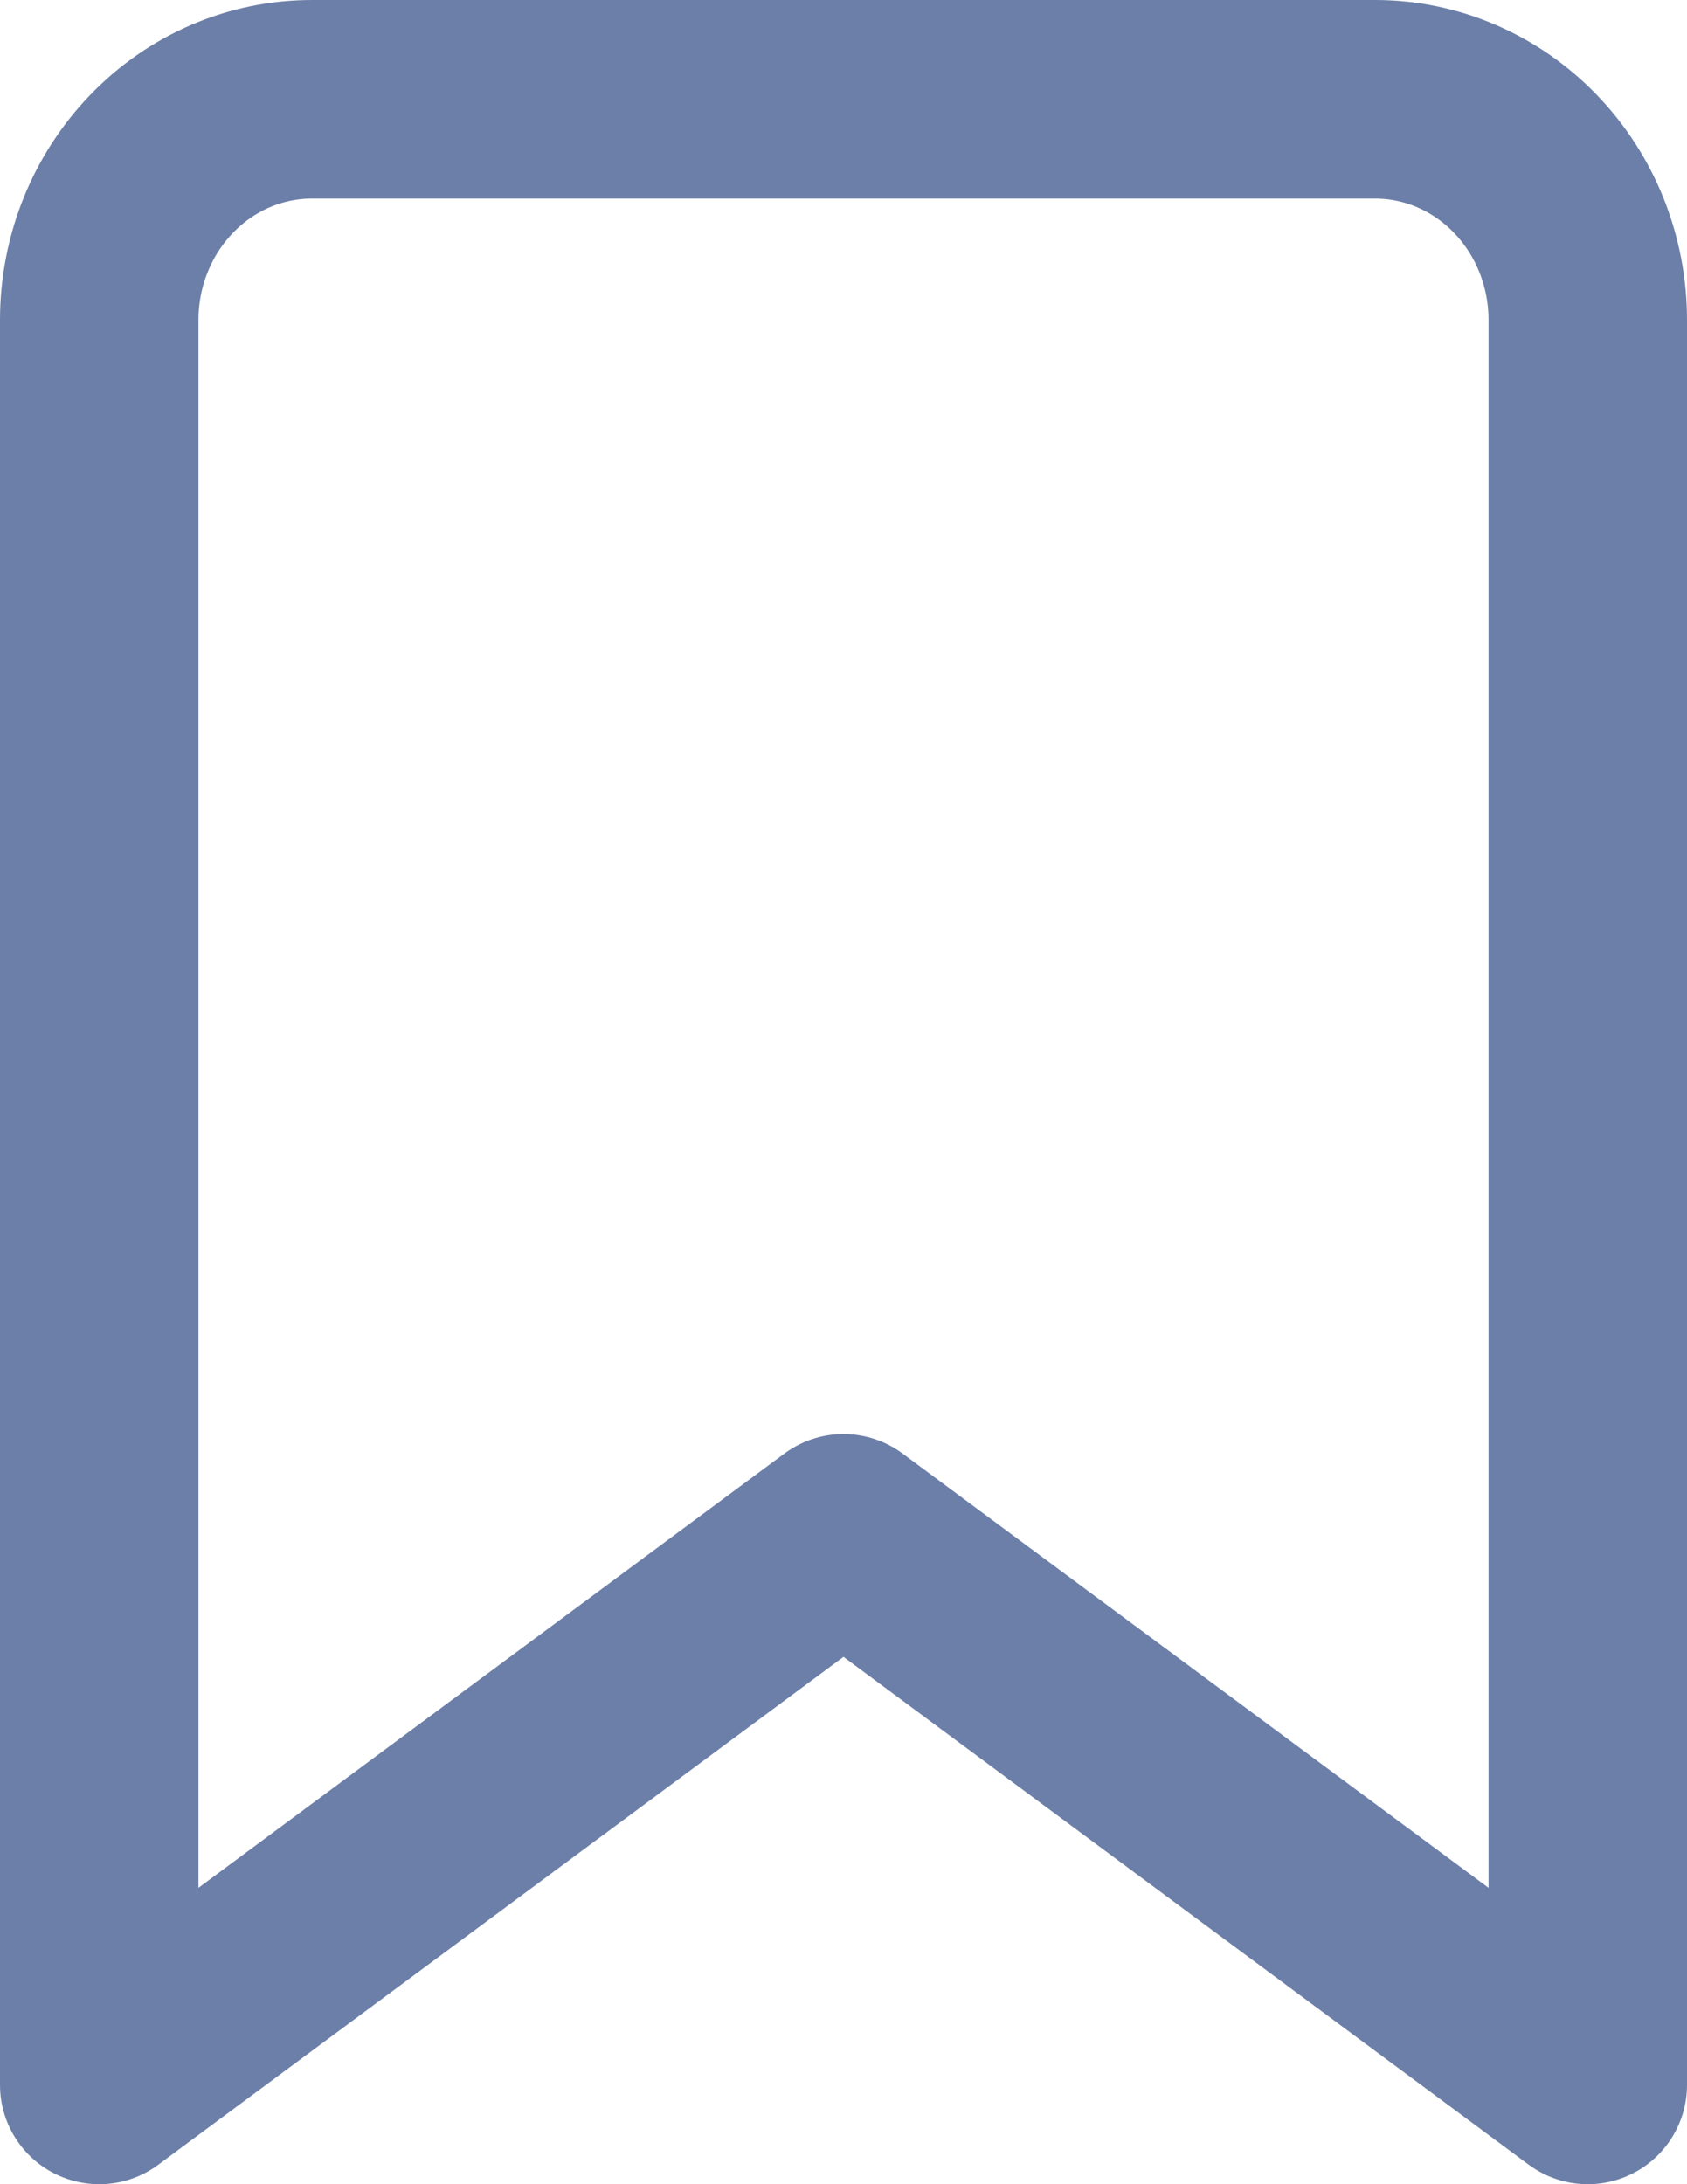 <svg width="17" height="22" viewBox="0 0 17 22" fill="none" xmlns="http://www.w3.org/2000/svg">
<path d="M16 21L8.5 15.444L1 21V3.222C1 2.633 1.226 2.068 1.628 1.651C2.029 1.234 2.575 1 3.143 1H13.857C14.425 1 14.97 1.234 15.372 1.651C15.774 2.068 16 2.633 16 3.222V21Z" stroke="#6C7FA8" stroke-width="2" stroke-linecap="round" stroke-linejoin="round"/>
</svg>
